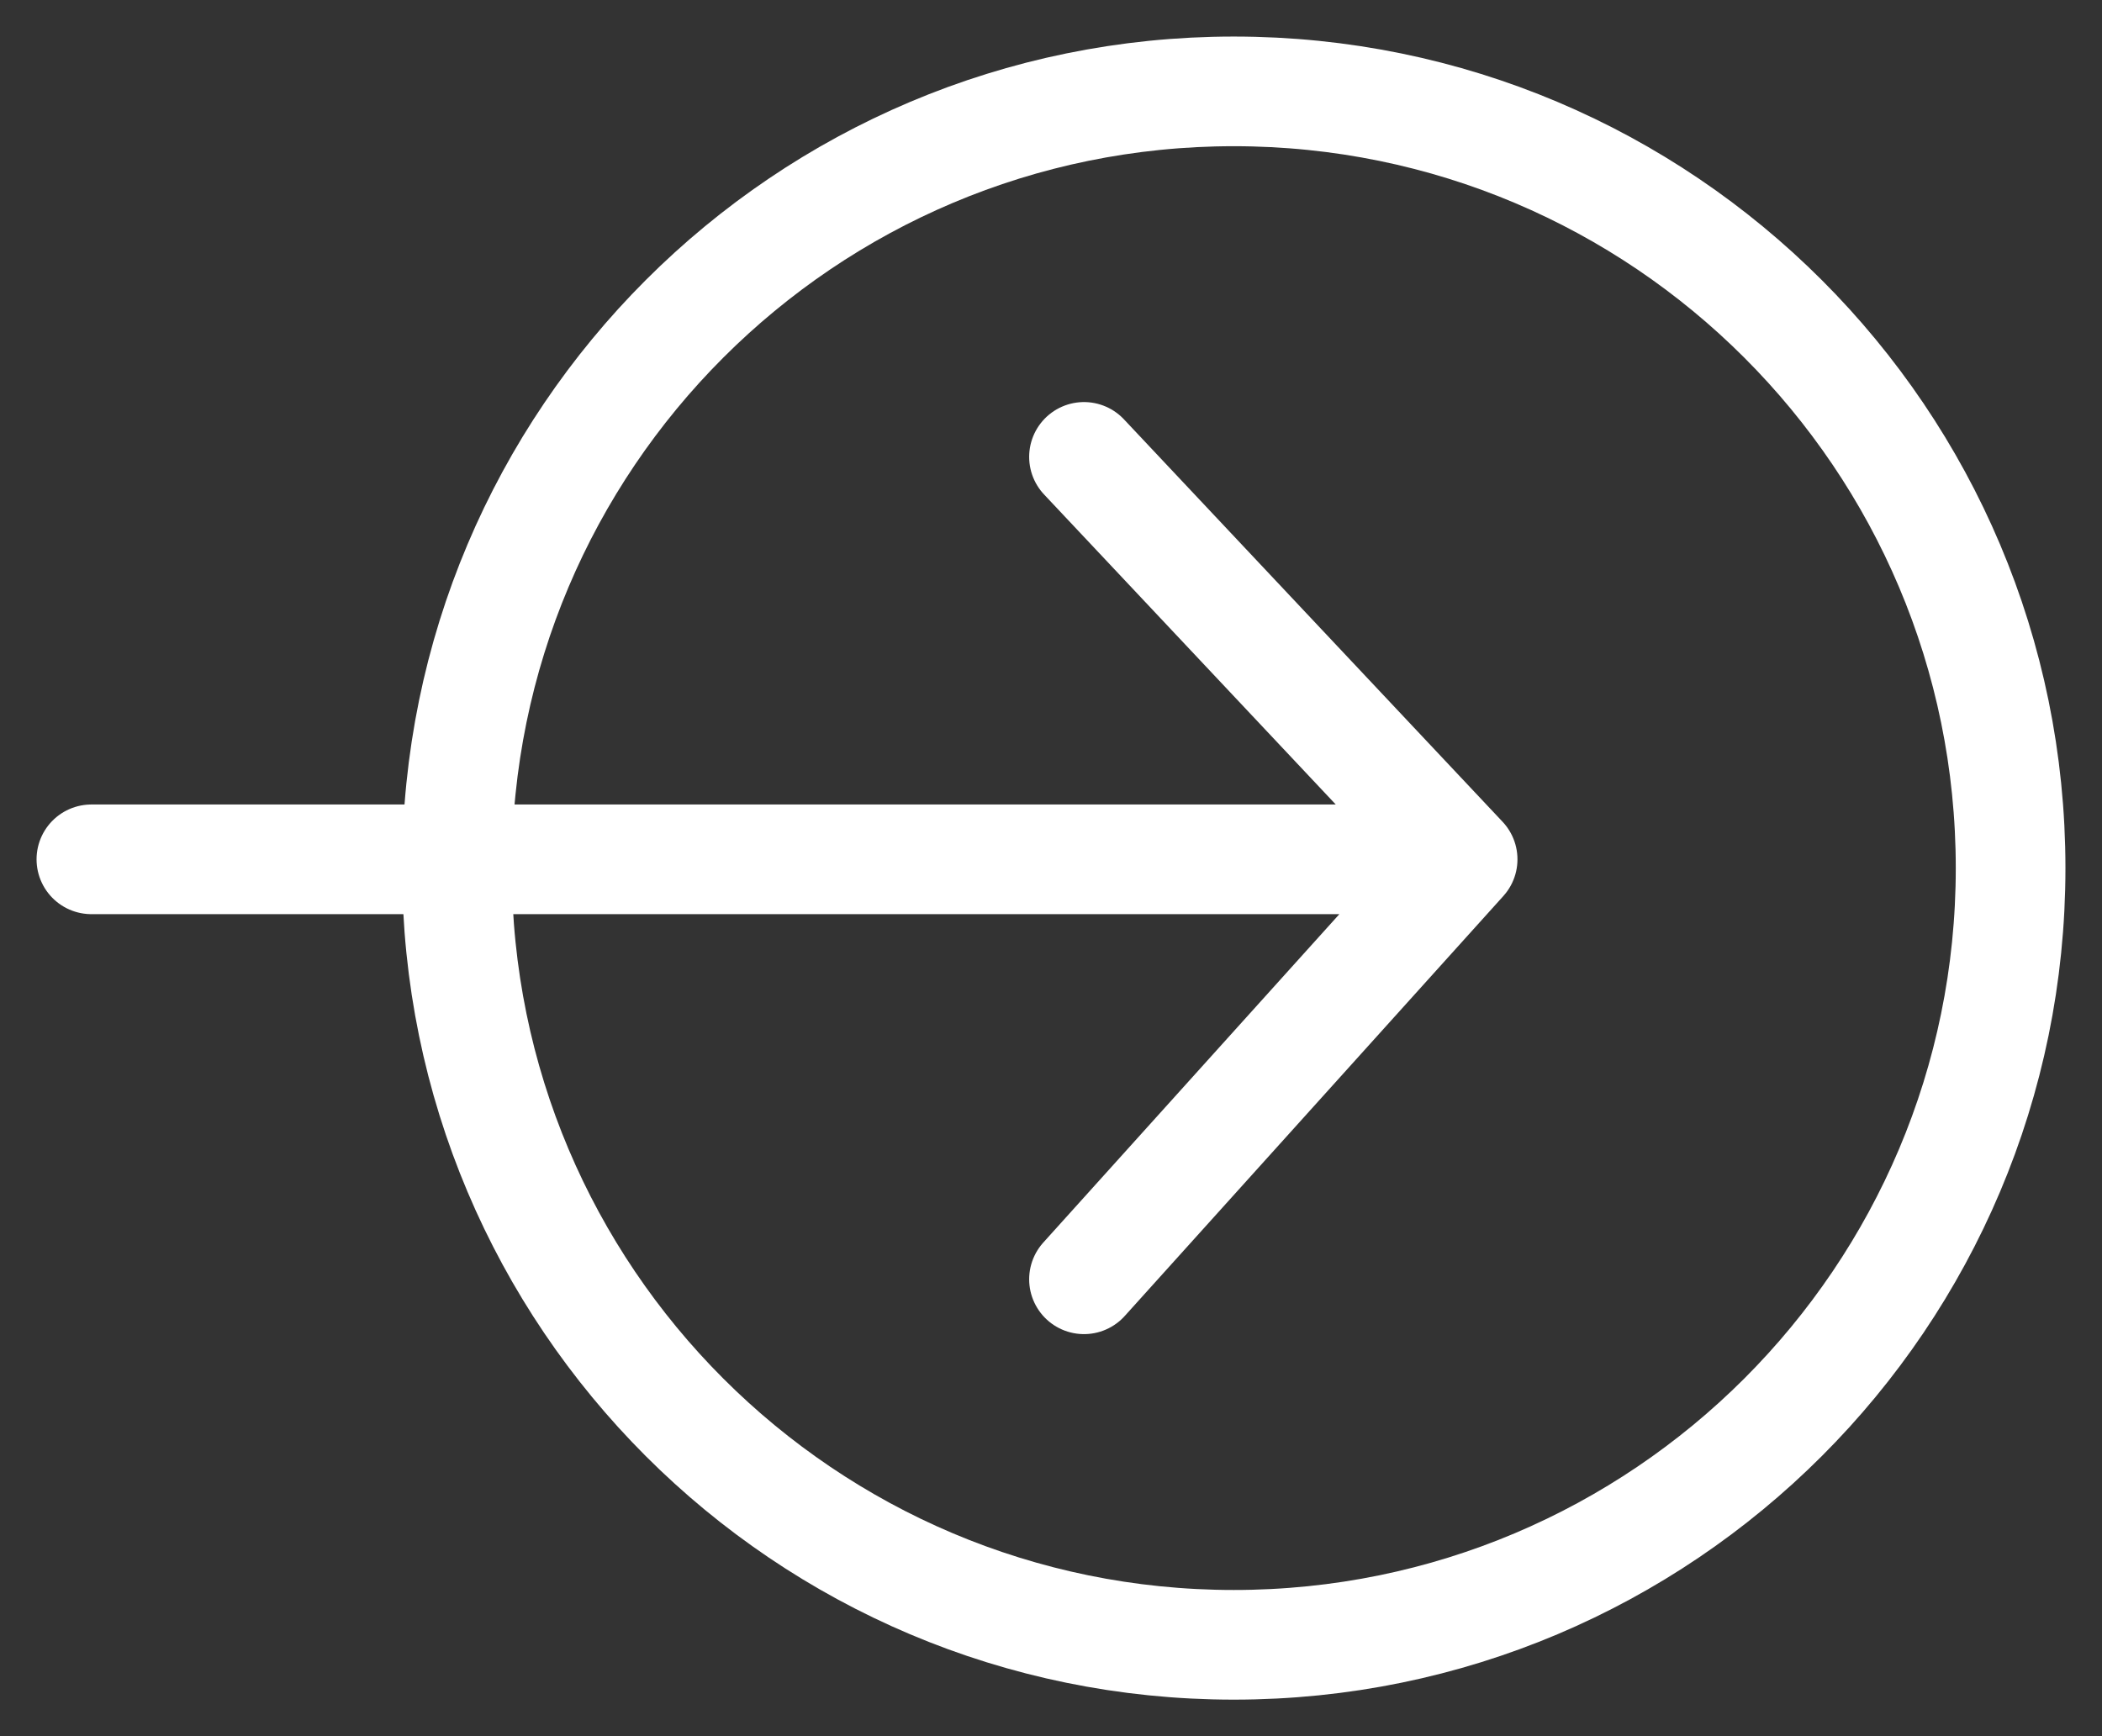 <?xml version="1.0" encoding="UTF-8"?> <svg xmlns="http://www.w3.org/2000/svg" width="23" height="19" viewBox="0 0 23 19" fill="none"><rect x="0" y="0" width="23" height="19" fill="#333333" stroke="none"/><path d="M13.5 18C18.194 18 22 14.194 22 9.5C22 4.806 18.194 1 13.5 1C8.806 1 5 4.806 5 9.5C5 14.194 8.806 18 13.5 18Z" stroke="white" stroke-width="1.2" stroke-miterlimit="10" stroke-linecap="round" stroke-linejoin="round"></path><path d="M1 9.404H14.871M11.861 5L16.004 9.404L11.861 14" stroke="white" stroke-width="1.2" stroke-miterlimit="10" stroke-linecap="round" stroke-linejoin="round"></path></svg> 